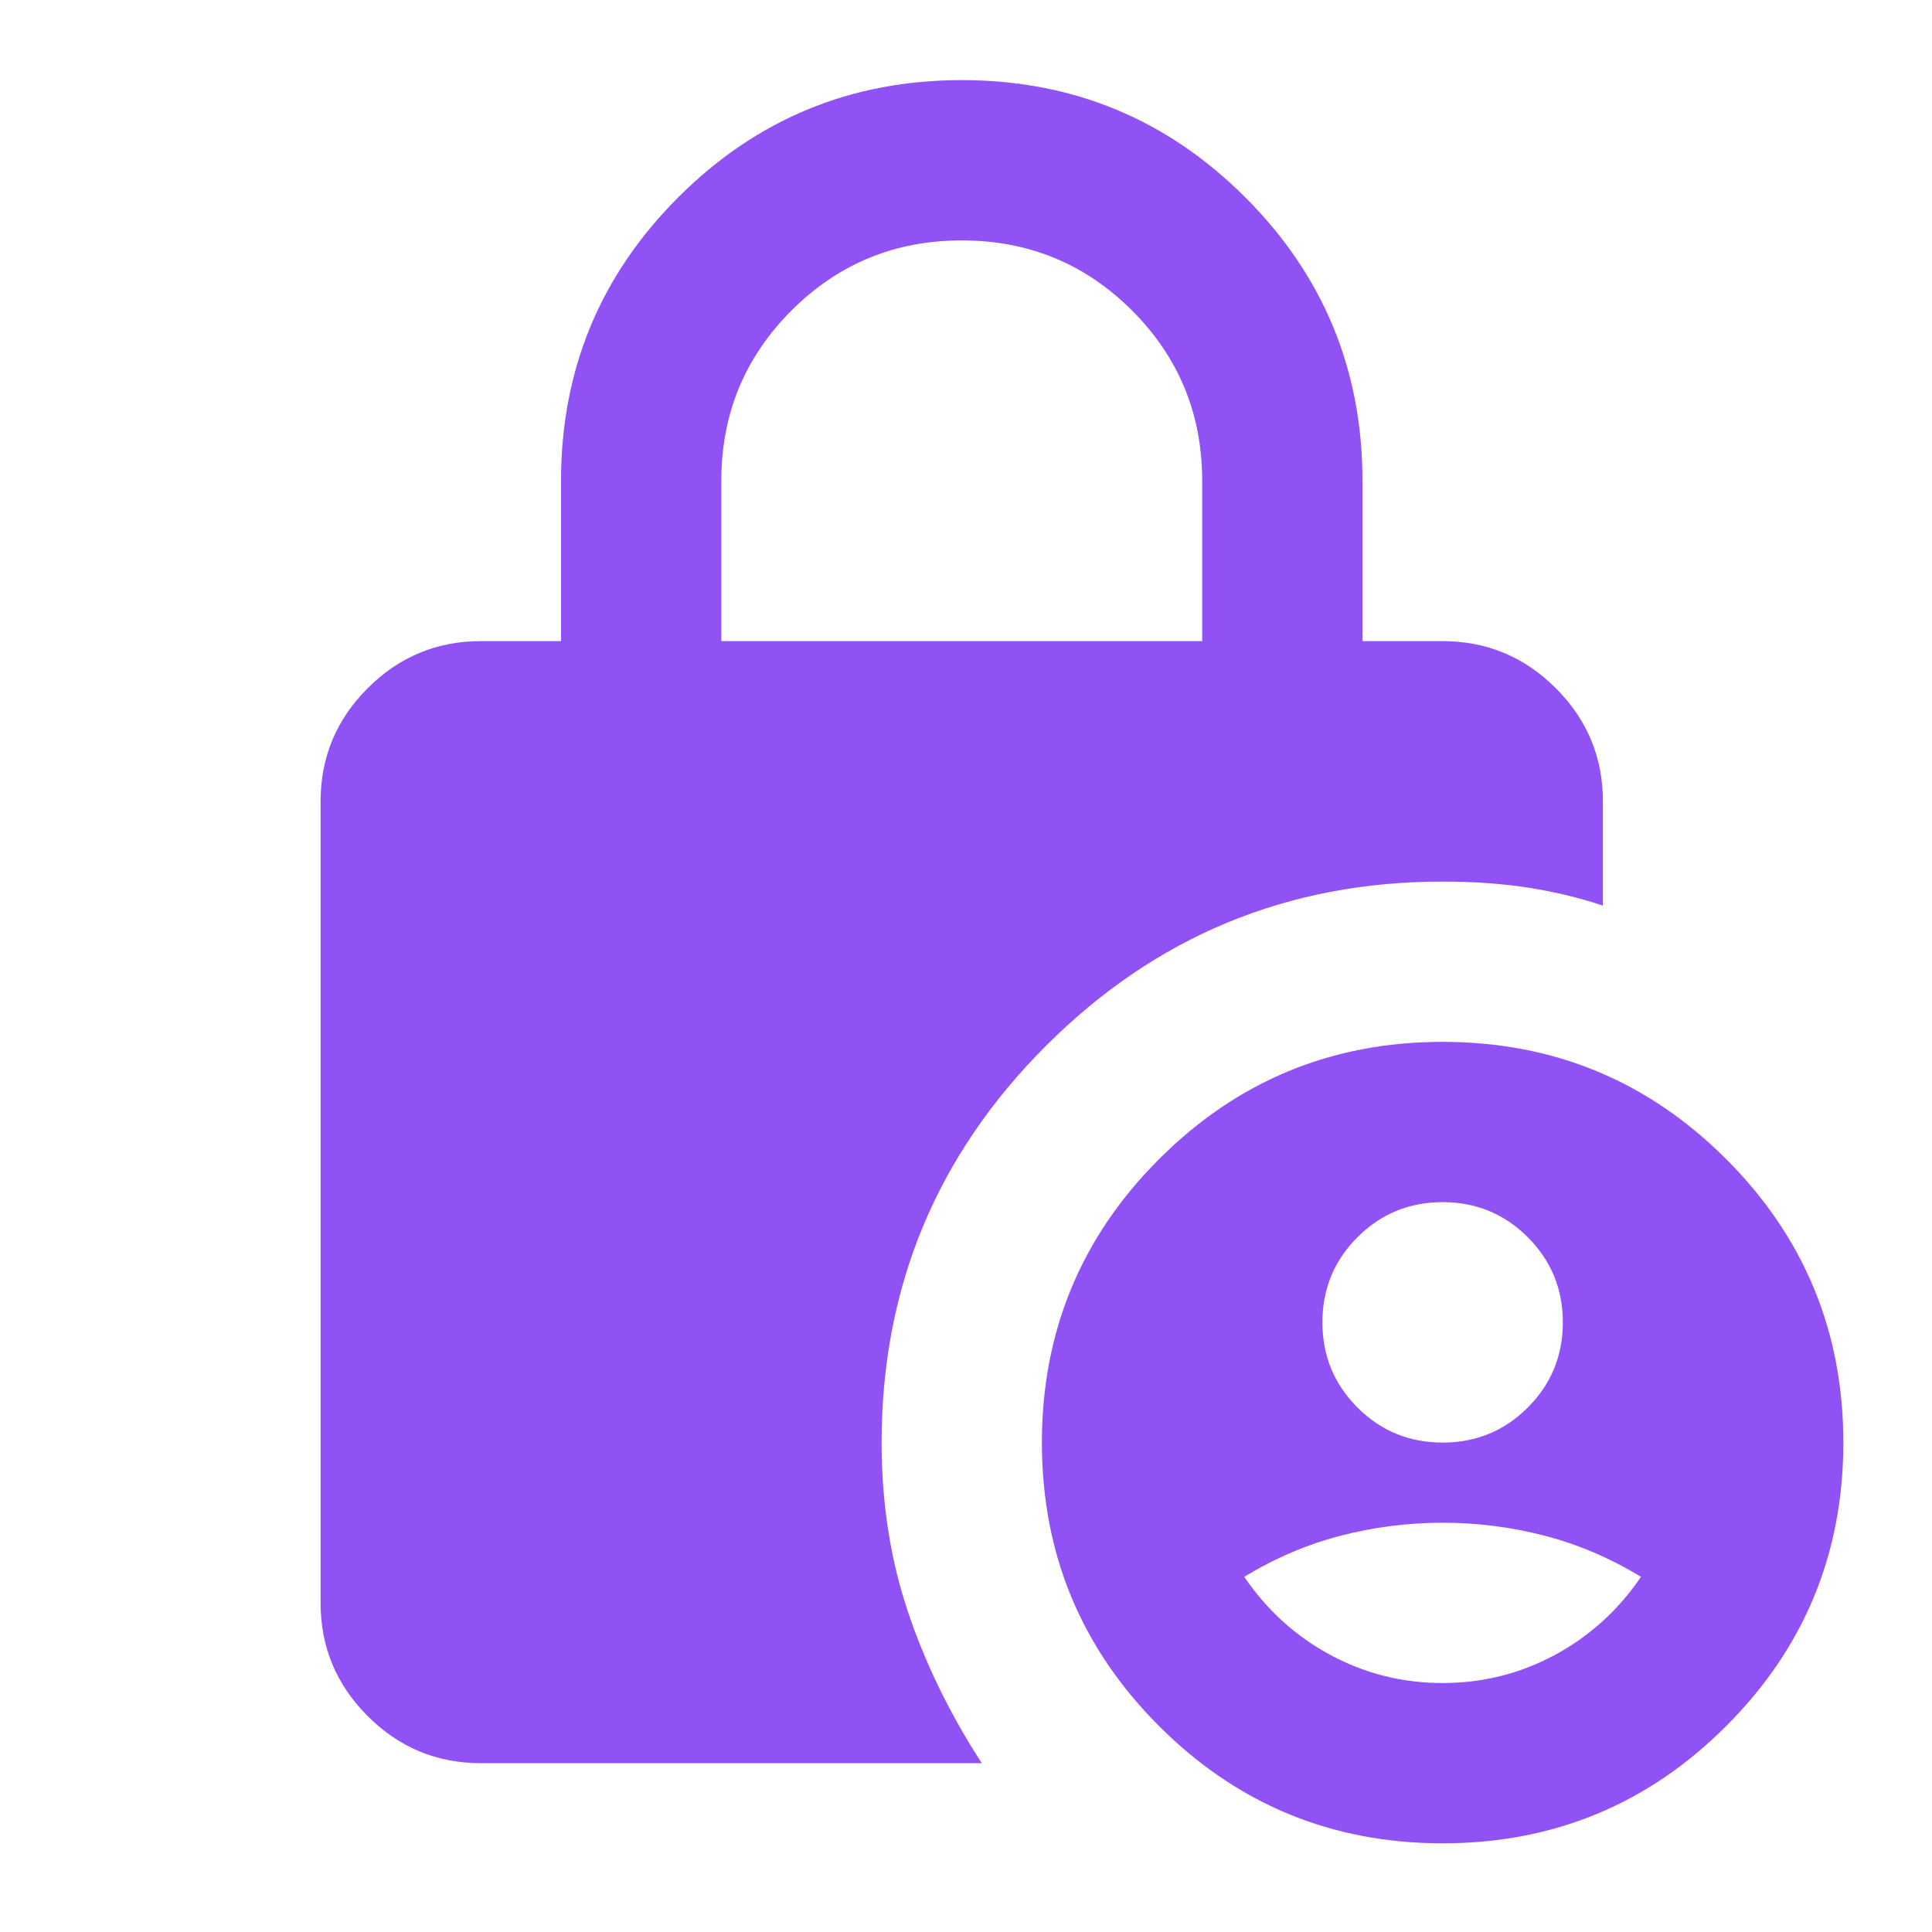<?xml version="1.0" encoding="UTF-8"?> <svg xmlns="http://www.w3.org/2000/svg" width="172" height="172" viewBox="0 0 172 172" fill="none"><mask id="mask0_2899_795" style="mask-type:alpha" maskUnits="userSpaceOnUse" x="0" y="0" width="172" height="172"><rect width="171.242" height="171.242" fill="#D9D9D9"></rect></mask><g mask="url(#mask0_2899_795)"><path d="M42.811 156.97C38.887 156.97 35.528 155.572 32.733 152.778C29.938 149.983 28.541 146.624 28.541 142.7V71.349C28.541 67.424 29.938 64.065 32.733 61.27C35.528 58.476 38.887 57.078 42.811 57.078H49.946V42.808C49.946 32.938 53.425 24.525 60.381 17.568C67.338 10.611 75.751 7.133 85.622 7.133C95.492 7.133 103.905 10.611 110.862 17.568C117.819 24.525 121.297 32.938 121.297 42.808V57.078H128.432C132.357 57.078 135.716 58.476 138.511 61.27C141.305 64.065 142.702 67.424 142.702 71.349V80.624C140.562 79.911 138.332 79.376 136.013 79.019C133.694 78.662 131.167 78.484 128.432 78.484C114.638 78.484 102.865 83.359 93.114 93.111C83.362 102.862 78.487 114.635 78.487 128.429C78.487 133.781 79.26 138.775 80.806 143.413C82.352 148.051 84.552 152.57 87.406 156.97H42.811ZM128.432 164.105C118.562 164.105 110.149 160.626 103.192 153.67C96.235 146.713 92.757 138.3 92.757 128.429C92.757 118.559 96.235 110.146 103.192 103.189C110.149 96.232 118.562 92.754 128.432 92.754C138.302 92.754 146.716 96.232 153.673 103.189C160.629 110.146 164.108 118.559 164.108 128.429C164.108 138.3 160.629 146.713 153.673 153.67C146.716 160.626 138.302 164.105 128.432 164.105ZM64.216 57.078H107.027V42.808C107.027 36.862 104.946 31.808 100.784 27.646C96.622 23.484 91.568 21.403 85.622 21.403C79.676 21.403 74.622 23.484 70.46 27.646C66.297 31.808 64.216 36.862 64.216 42.808V57.078ZM128.432 128.429C131.405 128.429 133.932 127.389 136.013 125.308C138.094 123.227 139.135 120.7 139.135 117.727C139.135 114.754 138.094 112.227 136.013 110.146C133.932 108.065 131.405 107.024 128.432 107.024C125.459 107.024 122.932 108.065 120.851 110.146C118.77 112.227 117.73 114.754 117.73 117.727C117.73 120.7 118.77 123.227 120.851 125.308C122.932 127.389 125.459 128.429 128.432 128.429ZM128.432 149.835C132 149.835 135.33 149.002 138.421 147.337C141.513 145.672 144.07 143.354 146.092 140.381C143.357 138.716 140.502 137.497 137.53 136.724C134.557 135.951 131.524 135.564 128.432 135.564C125.34 135.564 122.308 135.951 119.335 136.724C116.362 137.497 113.508 138.716 110.773 140.381C112.795 143.354 115.351 145.672 118.443 147.337C121.535 149.002 124.865 149.835 128.432 149.835Z" fill="#9052F5"></path></g></svg> 